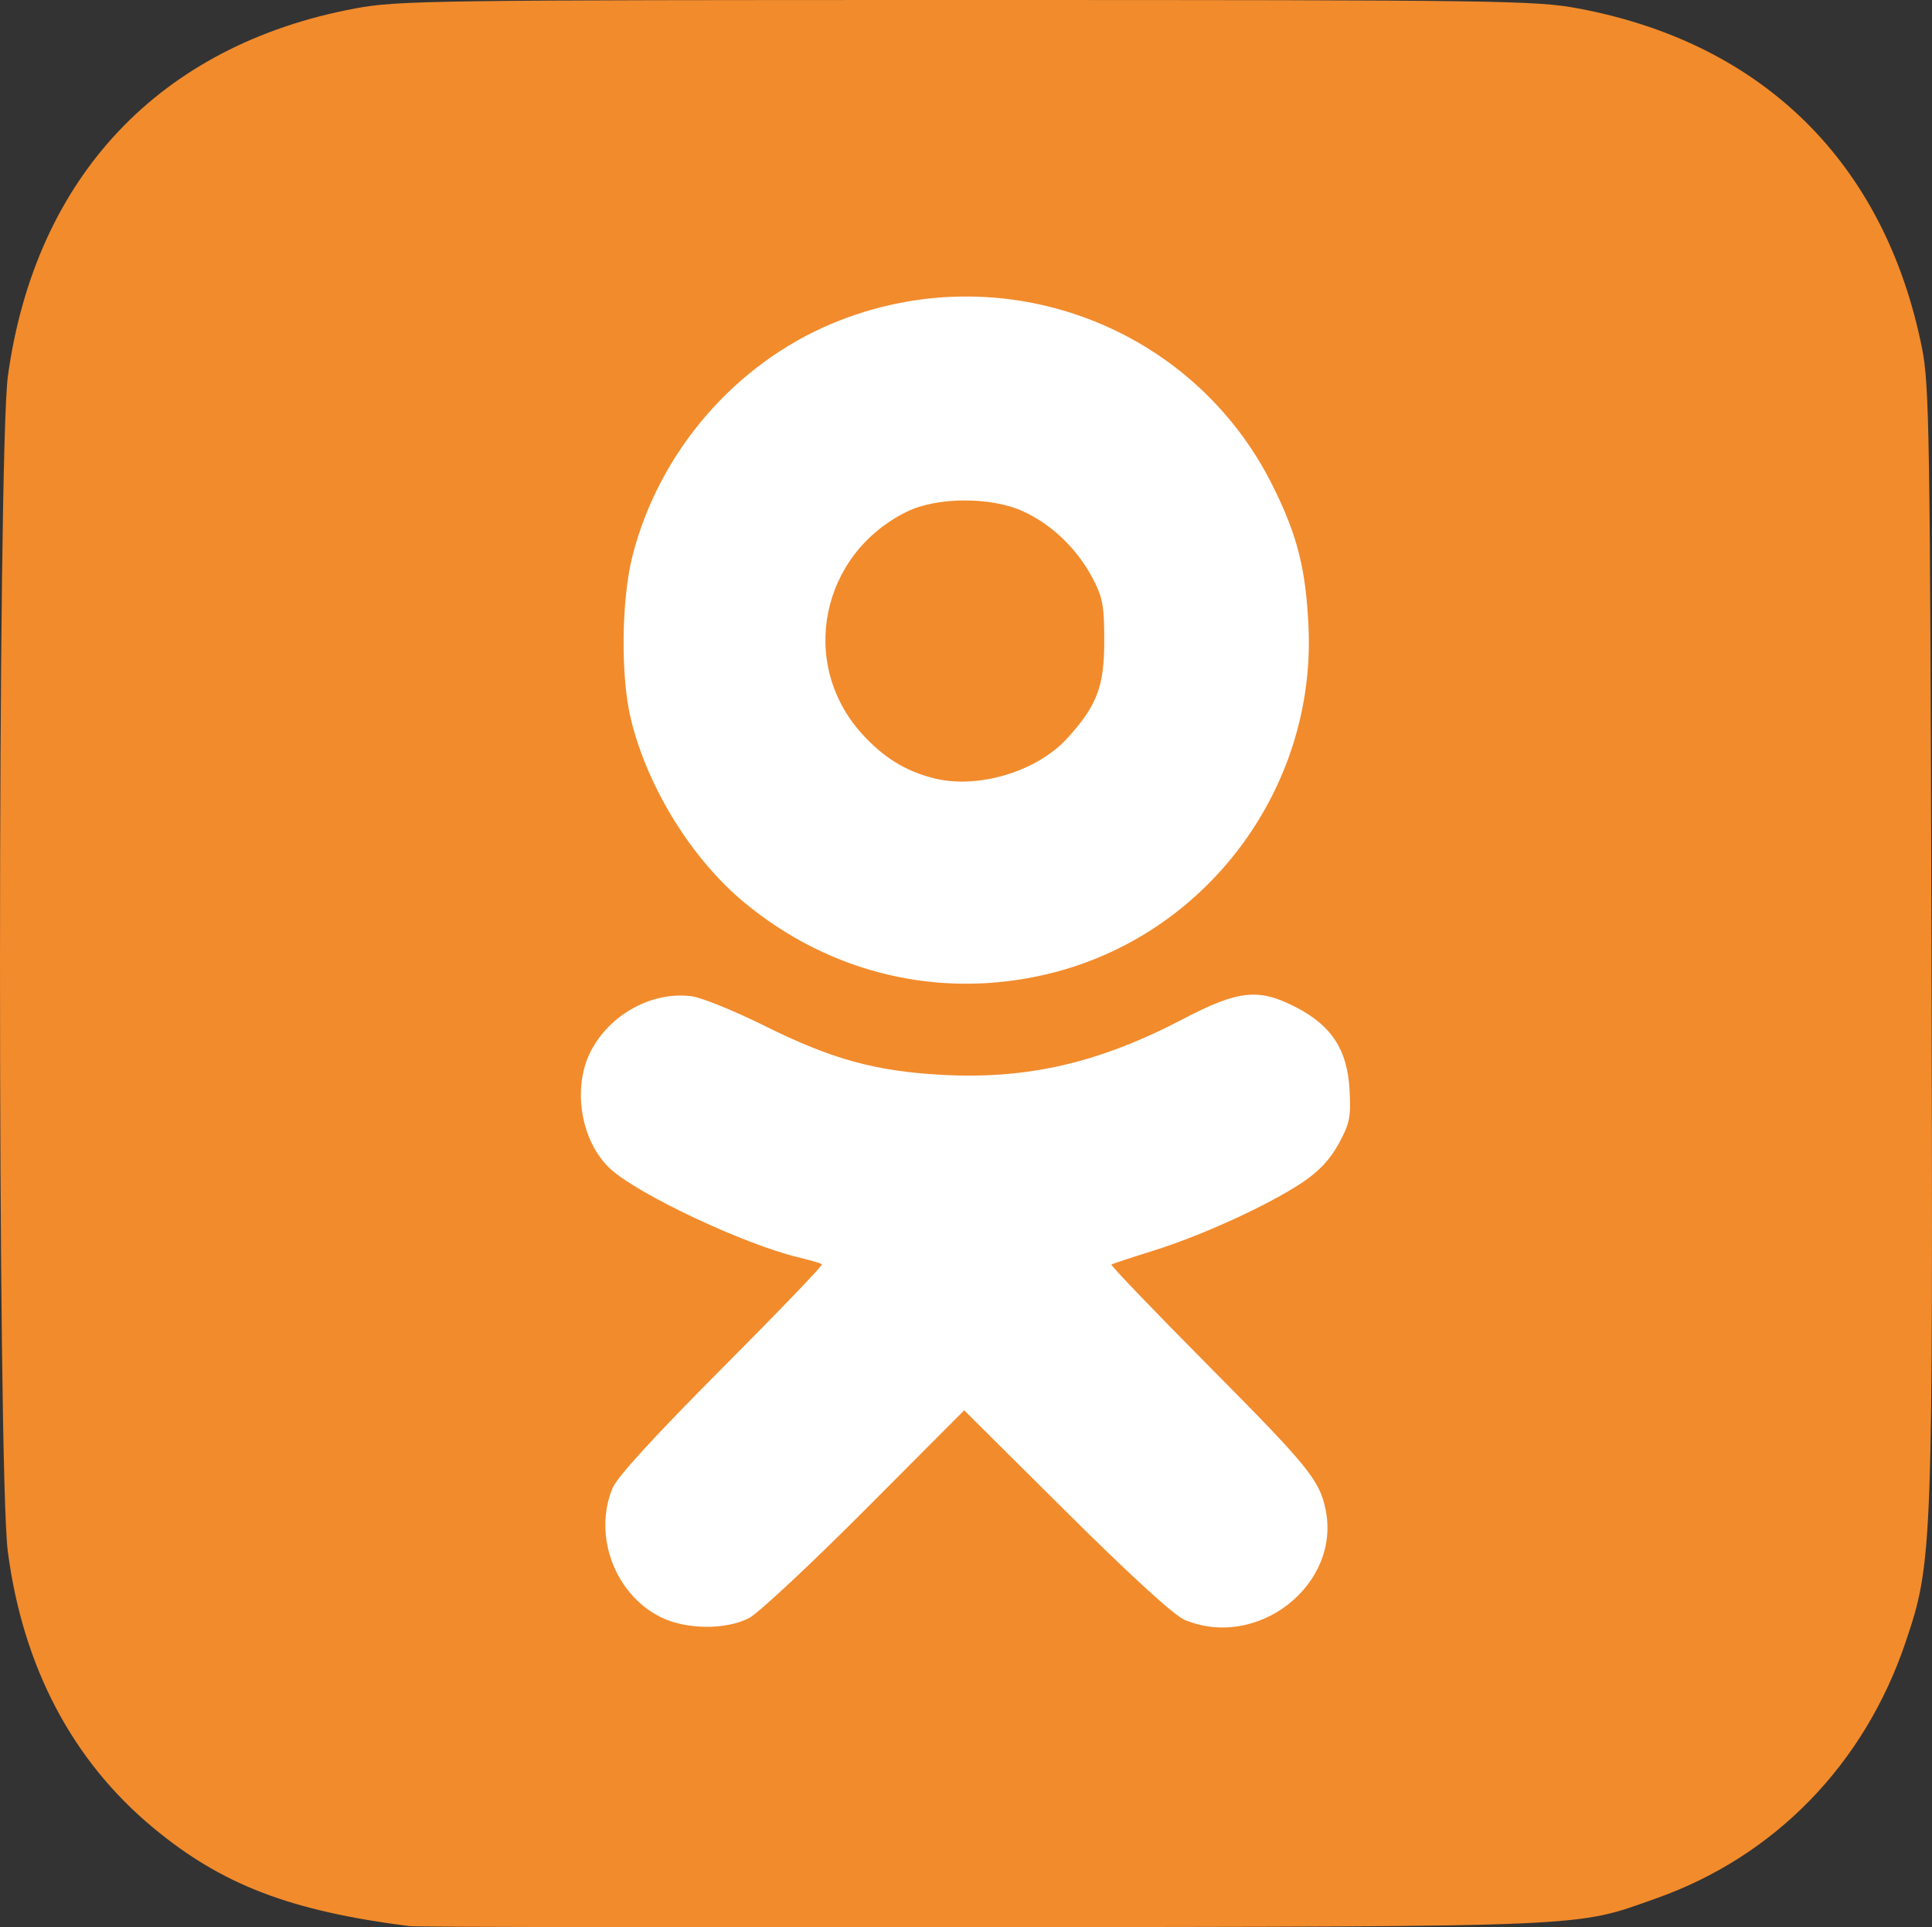 <?xml version="1.0" encoding="UTF-8" standalone="no"?>
<!-- Created with Inkscape (http://www.inkscape.org/) -->

<svg
   width="113.26mm"
   height="113.007mm"
   viewBox="0 0 113.26 113.007"
   version="1.1"
   id="svg1"
   xml:space="preserve"
   inkscape:version="1.3 (1:1.3+202307231459+0e150ed6c4)"
   sodipodi:docname="ok.svg"
   xmlns:inkscape="http://www.inkscape.org/namespaces/inkscape"
   xmlns:sodipodi="http://sodipodi.sourceforge.net/DTD/sodipodi-0.dtd"
   xmlns="http://www.w3.org/2000/svg"
   xmlns:svg="http://www.w3.org/2000/svg"><rect x="0" y="0" width="113.26" height="113.007" fill="#333333" stroke="none"/><sodipodi:namedview
     id="namedview1"
     pagecolor="#ffffff"
     bordercolor="#000000"
     borderopacity="0.25"
     inkscape:showpageshadow="2"
     inkscape:pageopacity="0.0"
     inkscape:pagecheckerboard="0"
     inkscape:deskcolor="#d1d1d1"
     inkscape:document-units="mm"
     inkscape:zoom="0.53228931"
     inkscape:cx="545.75584"
     inkscape:cy="-46.027601"
     inkscape:window-width="1920"
     inkscape:window-height="1027"
     inkscape:window-x="0"
     inkscape:window-y="27"
     inkscape:window-maximized="1"
     inkscape:current-layer="layer1" /><defs
     id="defs1" /><g
     inkscape:label="Layer 1"
     inkscape:groupmode="layer"
     id="layer1"
     transform="translate(-34.436,-38.747)"><rect
       style="fill:#ffffff;fill-opacity:1;stroke-width:3.865"
       id="rect1"
       width="79.505"
       height="85.508"
       x="54.534"
       y="52.796"
       ry="8.685" /><path
       style="fill:#f28b2c;fill-opacity:1"
       d="m 58.431,151.684 c -6.991,-0.894 -10.979,-2.423 -14.995,-5.751 -4.755,-3.94 -7.654,-9.443 -8.542,-16.213 -0.614,-4.681 -0.609,-64.497 0.006,-68.937 1.617,-11.679 8.914,-19.401 20.356,-21.541 2.496,-0.467 4.532,-0.495 35.851,-0.495 31.319,0 33.356,0.028 35.851,0.495 10.853,2.03 17.984,9.08 20.154,19.927 0.428,2.137 0.474,5.044 0.552,34.744 0.094,35.811 0.072,36.421 -1.52,41.132 -2.419,7.157 -7.669,12.551 -14.61,15.009 -4.836,1.713 -3.365,1.65 -39.501,1.693 -18.045,0.021 -33.166,-0.007 -33.602,-0.063 z m 19.92,-18.065 c 0.54,-0.281 3.598,-3.136 6.795,-6.345 l 5.814,-5.834 5.977,5.941 c 3.762,3.739 6.336,6.091 6.944,6.345 4.292,1.793 9.209,-2.089 8.255,-6.517 -0.366,-1.7 -1.031,-2.514 -6.825,-8.354 -3.209,-3.235 -5.783,-5.918 -5.72,-5.962 0.063,-0.044 1.186,-0.415 2.496,-0.825 2.821,-0.883 6.685,-2.652 8.673,-3.972 0.988,-0.656 1.65,-1.359 2.159,-2.295 0.645,-1.185 0.722,-1.569 0.631,-3.167 -0.131,-2.326 -1.036,-3.729 -3.098,-4.806 -2.221,-1.16 -3.393,-1.04 -6.696,0.687 -4.876,2.55 -9.062,3.52 -14.053,3.257 -3.917,-0.206 -6.519,-0.921 -10.416,-2.861 -1.771,-0.882 -3.705,-1.668 -4.298,-1.748 -2.292,-0.307 -4.774,1.034 -5.905,3.192 -1.132,2.162 -0.598,5.36 1.161,6.953 1.652,1.496 7.794,4.386 10.94,5.148 0.728,0.176 1.376,0.366 1.44,0.421 0.065,0.055 -2.578,2.806 -5.873,6.113 -3.853,3.867 -6.137,6.363 -6.401,6.996 -1.163,2.785 0.128,6.25 2.825,7.584 1.481,0.733 3.819,0.755 5.176,0.049 z m 17.518,-37.765 c 9.271,-2.219 15.743,-10.873 15.273,-20.424 -0.165,-3.364 -0.647,-5.266 -2.06,-8.13 -4.688,-9.508 -15.966,-13.699 -25.826,-9.599 -5.738,2.386 -10.184,7.549 -11.74,13.632 -0.658,2.574 -0.702,7.113 -0.092,9.598 0.988,4.028 3.58,8.205 6.676,10.759 5.056,4.17 11.467,5.672 17.769,4.164 z m -6.685,-11.474 c -1.679,-0.422 -2.977,-1.228 -4.24,-2.633 -3.702,-4.118 -2.392,-10.522 2.661,-13.001 1.768,-0.867 4.932,-0.876 6.809,-0.018 1.668,0.762 3.152,2.184 4.055,3.886 0.61,1.149 0.702,1.636 0.703,3.704 6.1e-4,2.671 -0.417,3.777 -2.147,5.693 -1.784,1.974 -5.247,3.021 -7.84,2.369 z"
       id="path1" /></g></svg>

